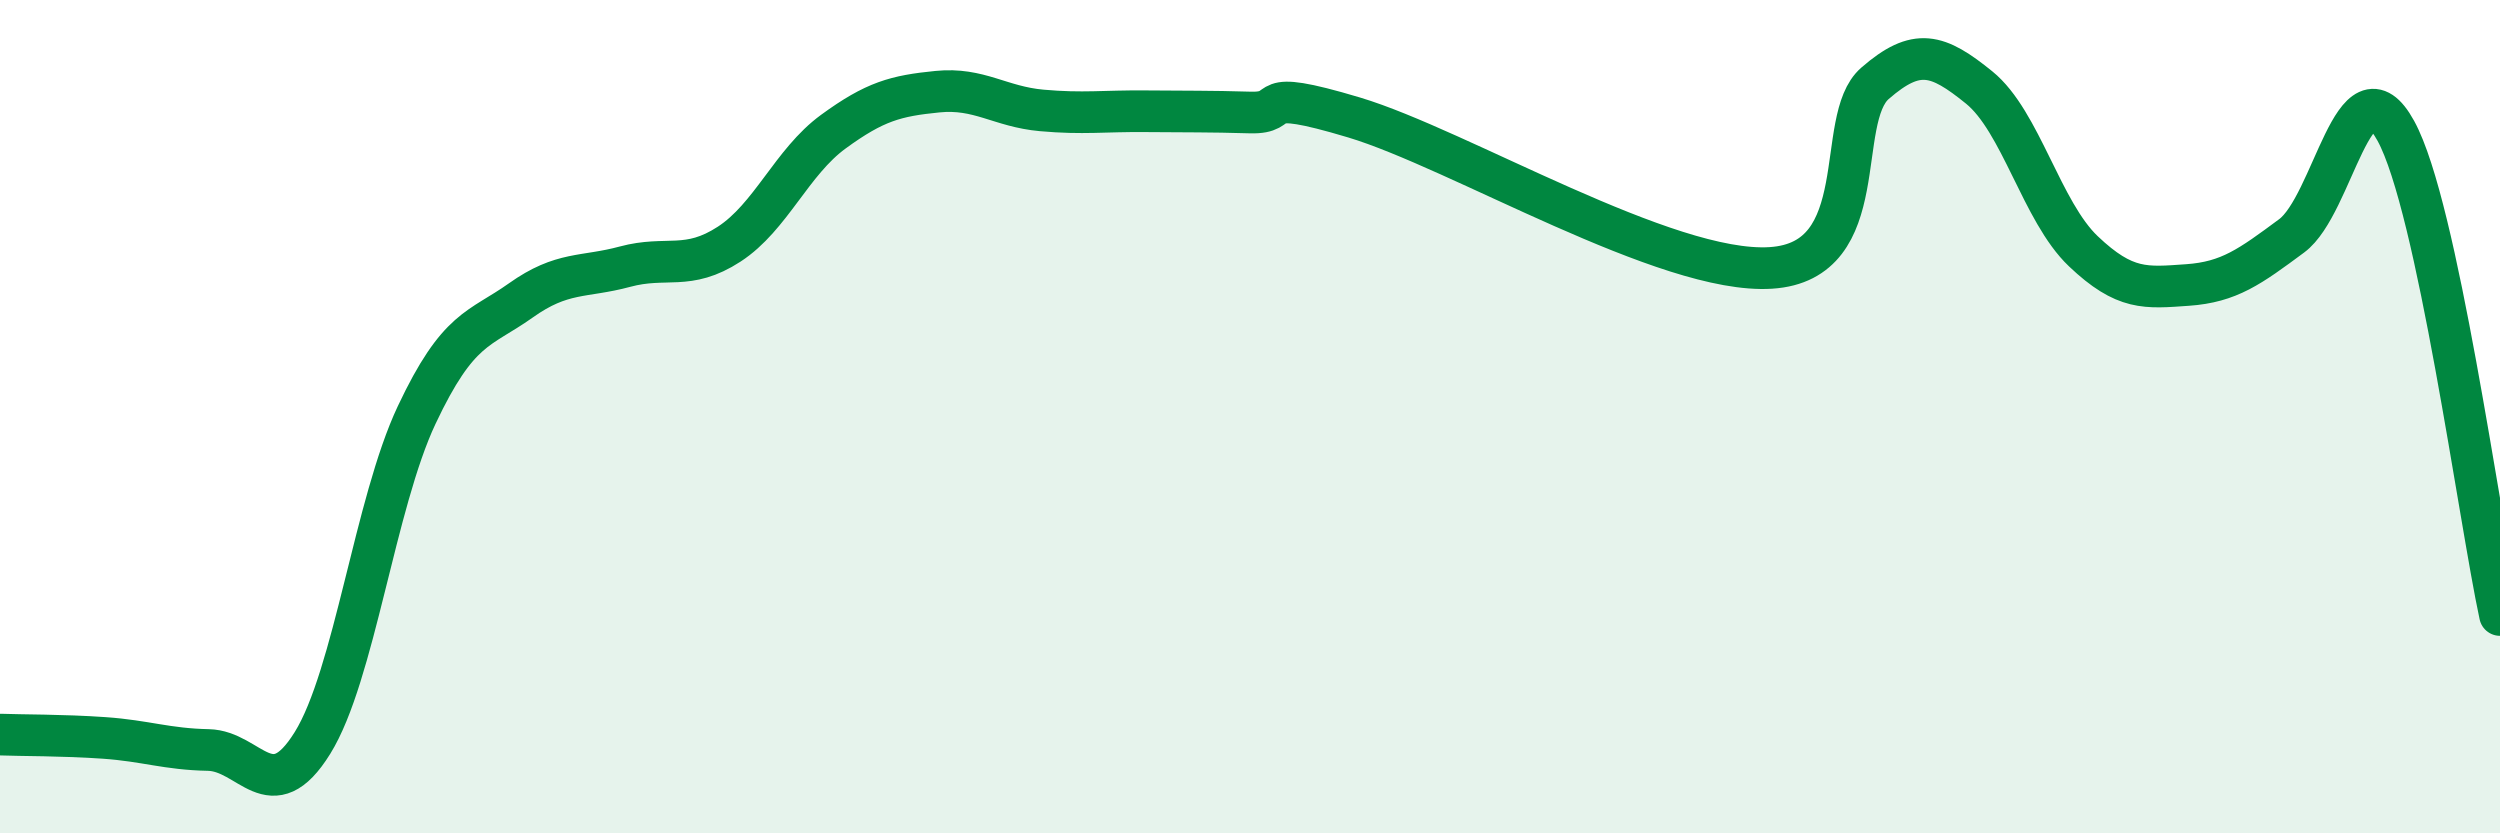 
    <svg width="60" height="20" viewBox="0 0 60 20" xmlns="http://www.w3.org/2000/svg">
      <path
        d="M 0,17.63 C 0.5,17.65 1.5,17.64 2.5,17.71 C 3.5,17.78 4,17.98 5,18 C 6,18.02 6.5,19.44 7.5,17.83 C 8.5,16.22 9,12.08 10,9.96 C 11,7.84 11.5,7.92 12.5,7.21 C 13.5,6.5 14,6.67 15,6.4 C 16,6.13 16.5,6.51 17.5,5.86 C 18.5,5.21 19,3.89 20,3.16 C 21,2.43 21.5,2.3 22.5,2.2 C 23.5,2.1 24,2.56 25,2.65 C 26,2.74 26.5,2.66 27.5,2.67 C 28.5,2.68 29,2.67 30,2.7 C 31,2.73 30,2.07 32.5,2.82 C 35,3.57 40,6.59 42.5,6.43 C 45,6.27 44,2.87 45,2 C 46,1.13 46.5,1.29 47.5,2.1 C 48.5,2.91 49,5.08 50,6.03 C 51,6.98 51.5,6.91 52.5,6.84 C 53.5,6.77 54,6.4 55,5.66 C 56,4.92 56.5,1.32 57.5,3.14 C 58.5,4.96 59.5,12.44 60,14.76L60 20L0 20Z"
        fill="#008740"
        opacity="0.1"
        stroke-linecap="round"
        stroke-linejoin="round"
      />
      <path
        d="M 0,17.63 C 0.5,17.65 1.5,17.64 2.5,17.71 C 3.5,17.78 4,17.98 5,18 C 6,18.02 6.5,19.44 7.5,17.83 C 8.5,16.22 9,12.08 10,9.96 C 11,7.84 11.5,7.92 12.5,7.21 C 13.5,6.5 14,6.67 15,6.4 C 16,6.13 16.5,6.51 17.5,5.86 C 18.5,5.21 19,3.89 20,3.16 C 21,2.43 21.5,2.3 22.5,2.2 C 23.5,2.1 24,2.56 25,2.65 C 26,2.74 26.5,2.66 27.5,2.67 C 28.5,2.68 29,2.67 30,2.7 C 31,2.73 30,2.07 32.5,2.82 C 35,3.57 40,6.59 42.5,6.43 C 45,6.27 44,2.87 45,2 C 46,1.13 46.5,1.29 47.5,2.1 C 48.5,2.91 49,5.08 50,6.03 C 51,6.98 51.5,6.91 52.5,6.84 C 53.5,6.77 54,6.4 55,5.66 C 56,4.92 56.5,1.32 57.5,3.14 C 58.5,4.96 59.5,12.44 60,14.76"
        stroke="#008740"
        stroke-width="1"
        fill="none"
        stroke-linecap="round"
        stroke-linejoin="round"
      />
    </svg>
  